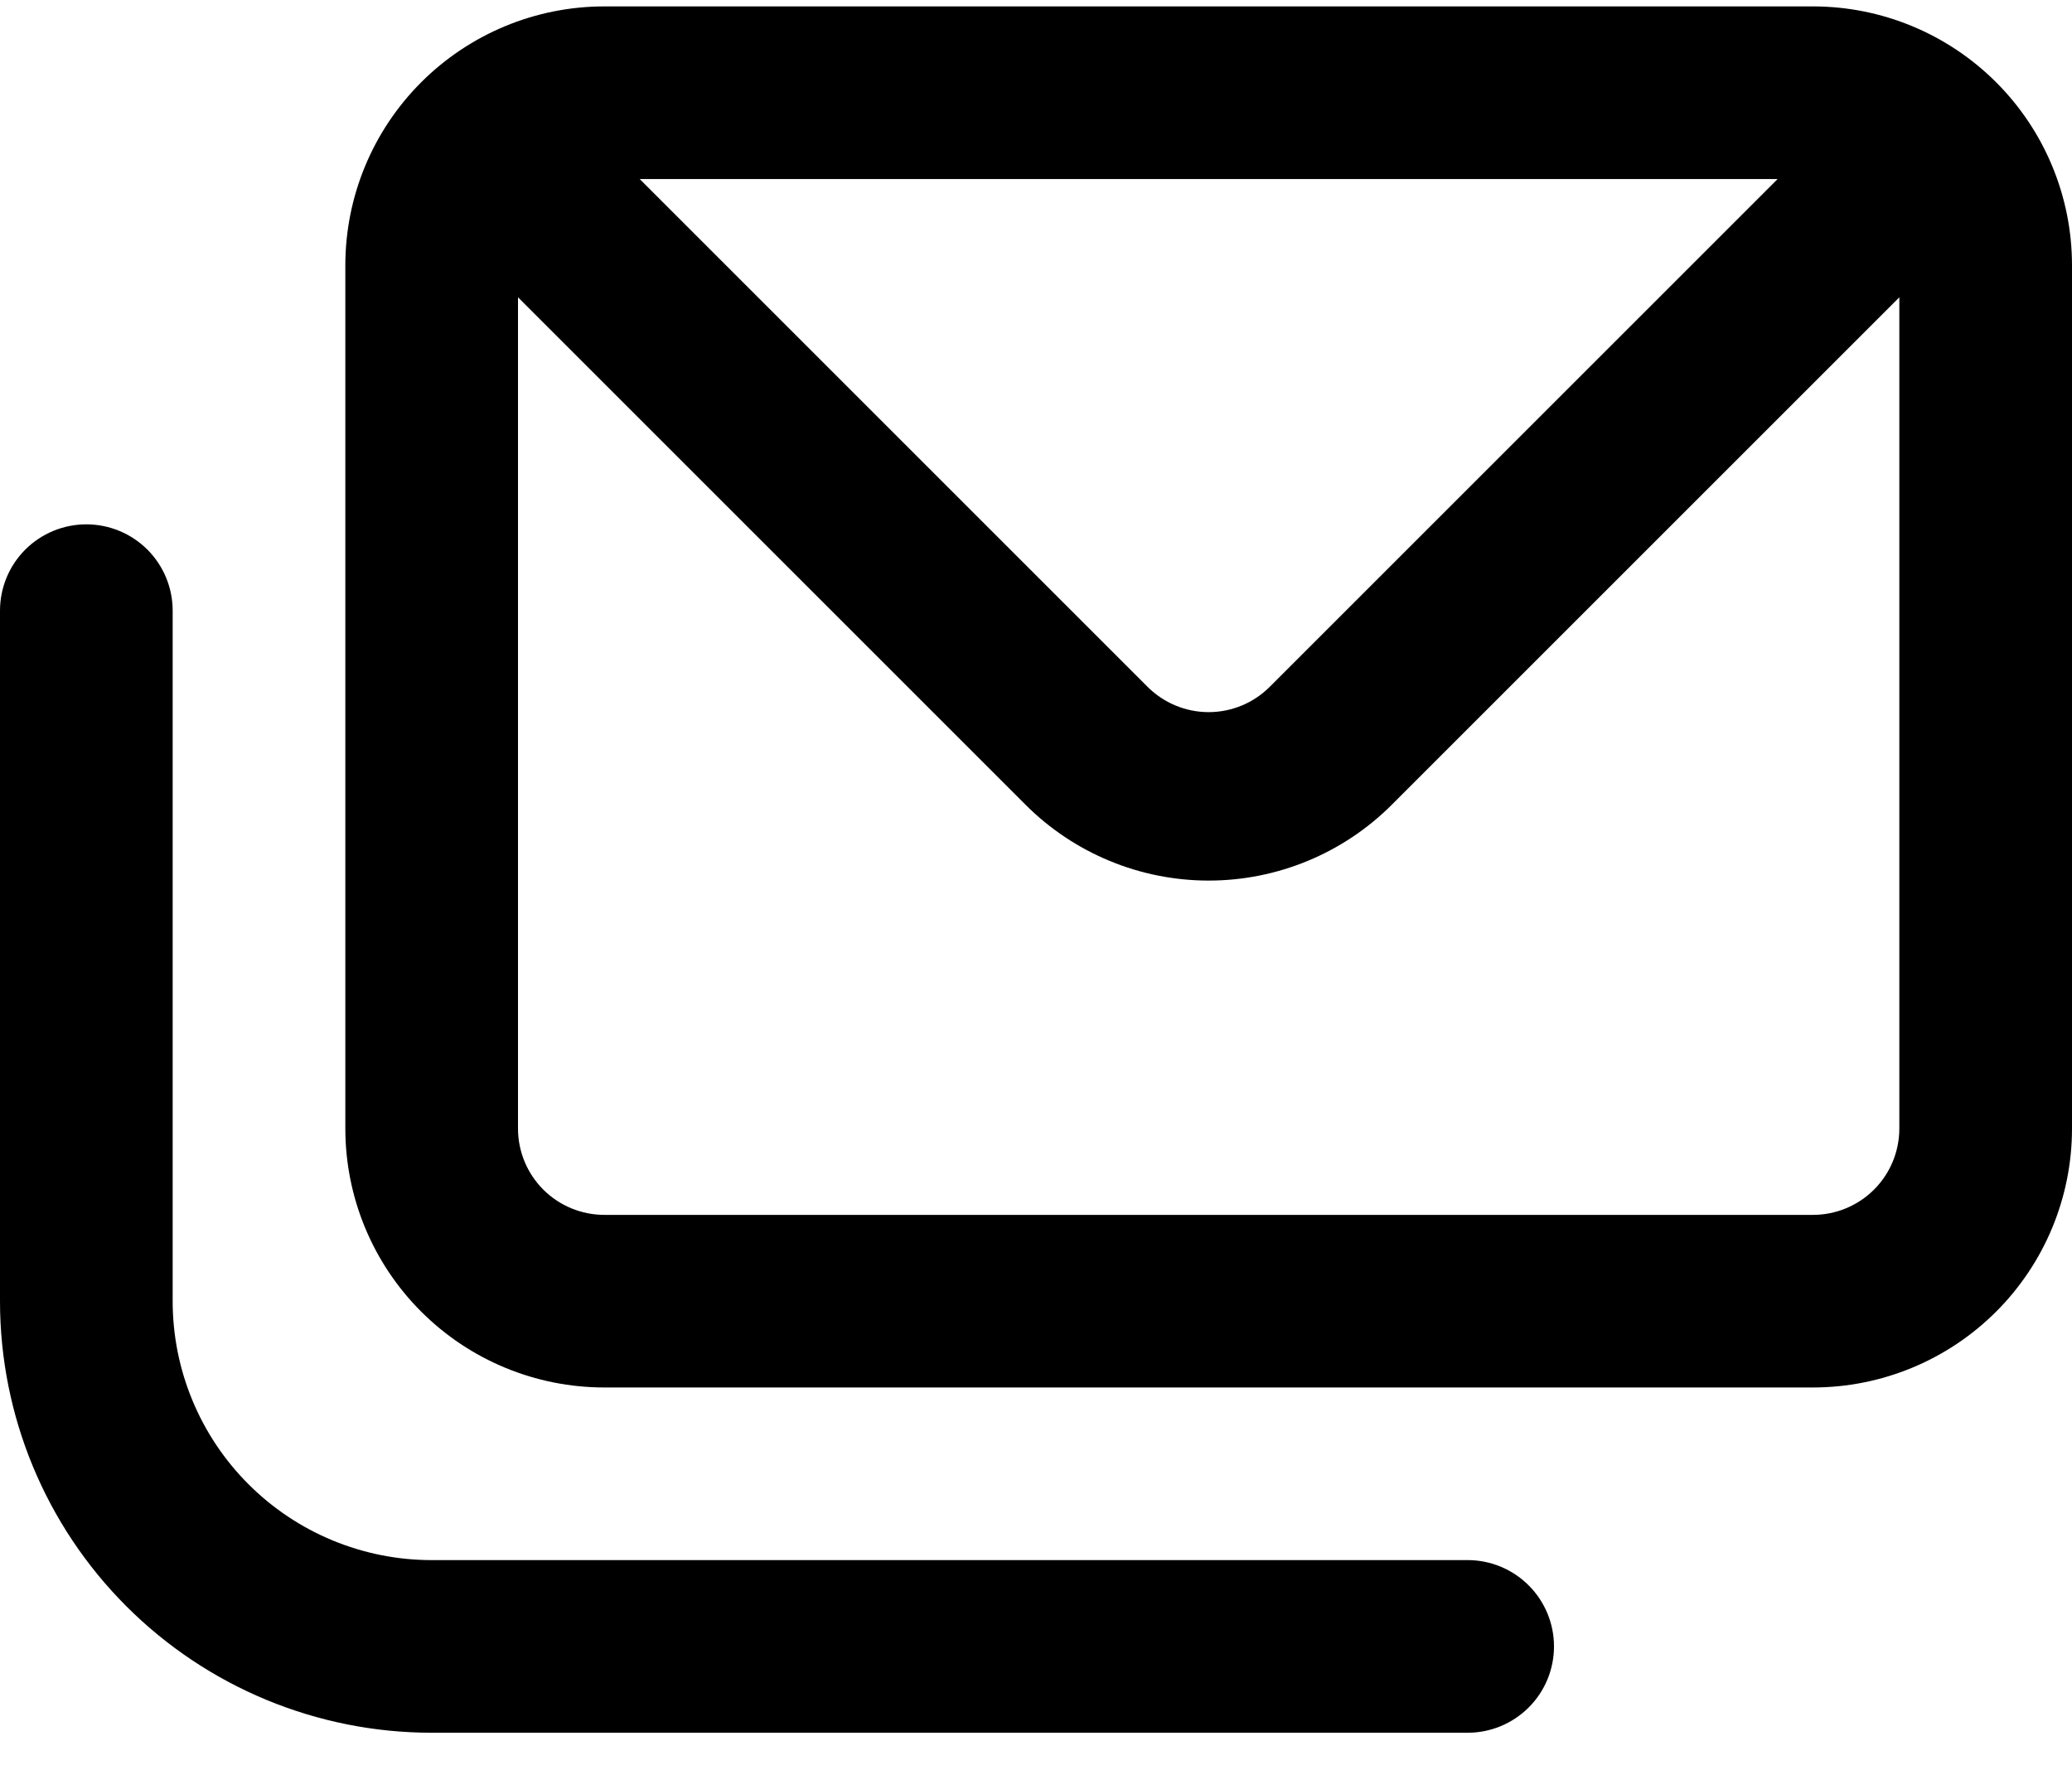 <svg width="54" height="46" viewBox="0 0 54 46" fill="none" xmlns="http://www.w3.org/2000/svg">
<path d="M38.25 40.667H11.25C9.46 40.667 7.743 39.956 6.477 38.69C5.211 37.425 4.5 35.708 4.5 33.917V15.918C4.5 15.321 4.263 14.748 3.841 14.326C3.419 13.905 2.847 13.668 2.25 13.668C1.653 13.668 1.081 13.905 0.659 14.326C0.237 14.748 0 15.321 0 15.918L0 33.917C0 36.901 1.185 39.763 3.295 41.872C5.405 43.982 8.266 45.167 11.25 45.167H38.25C38.847 45.167 39.419 44.93 39.841 44.508C40.263 44.087 40.5 43.514 40.5 42.917C40.5 42.321 40.263 41.748 39.841 41.327C39.419 40.904 38.847 40.667 38.25 40.667ZM47.25 0.167H15.75C13.96 0.167 12.243 0.879 10.977 2.145C9.711 3.41 9 5.127 9 6.917V29.418C9 31.208 9.711 32.925 10.977 34.19C12.243 35.456 13.96 36.167 15.75 36.167H47.25C49.04 36.167 50.757 35.456 52.023 34.19C53.289 32.925 54 31.208 54 29.418V6.917C54 5.127 53.289 3.41 52.023 2.145C50.757 0.879 49.04 0.167 47.25 0.167V0.167ZM46.328 4.667L33.097 17.898C32.888 18.108 32.639 18.276 32.365 18.39C32.091 18.504 31.797 18.563 31.5 18.563C31.203 18.563 30.909 18.504 30.635 18.39C30.36 18.276 30.112 18.108 29.902 17.898L16.672 4.667H46.328ZM49.5 29.418C49.5 30.014 49.263 30.587 48.841 31.009C48.419 31.43 47.847 31.668 47.25 31.668H15.75C15.153 31.668 14.581 31.43 14.159 31.009C13.737 30.587 13.5 30.014 13.5 29.418V7.75L26.73 20.98C27.996 22.244 29.711 22.954 31.5 22.954C33.289 22.954 35.004 22.244 36.27 20.98L49.5 7.75V29.418Z" fill="black"/>
</svg>
